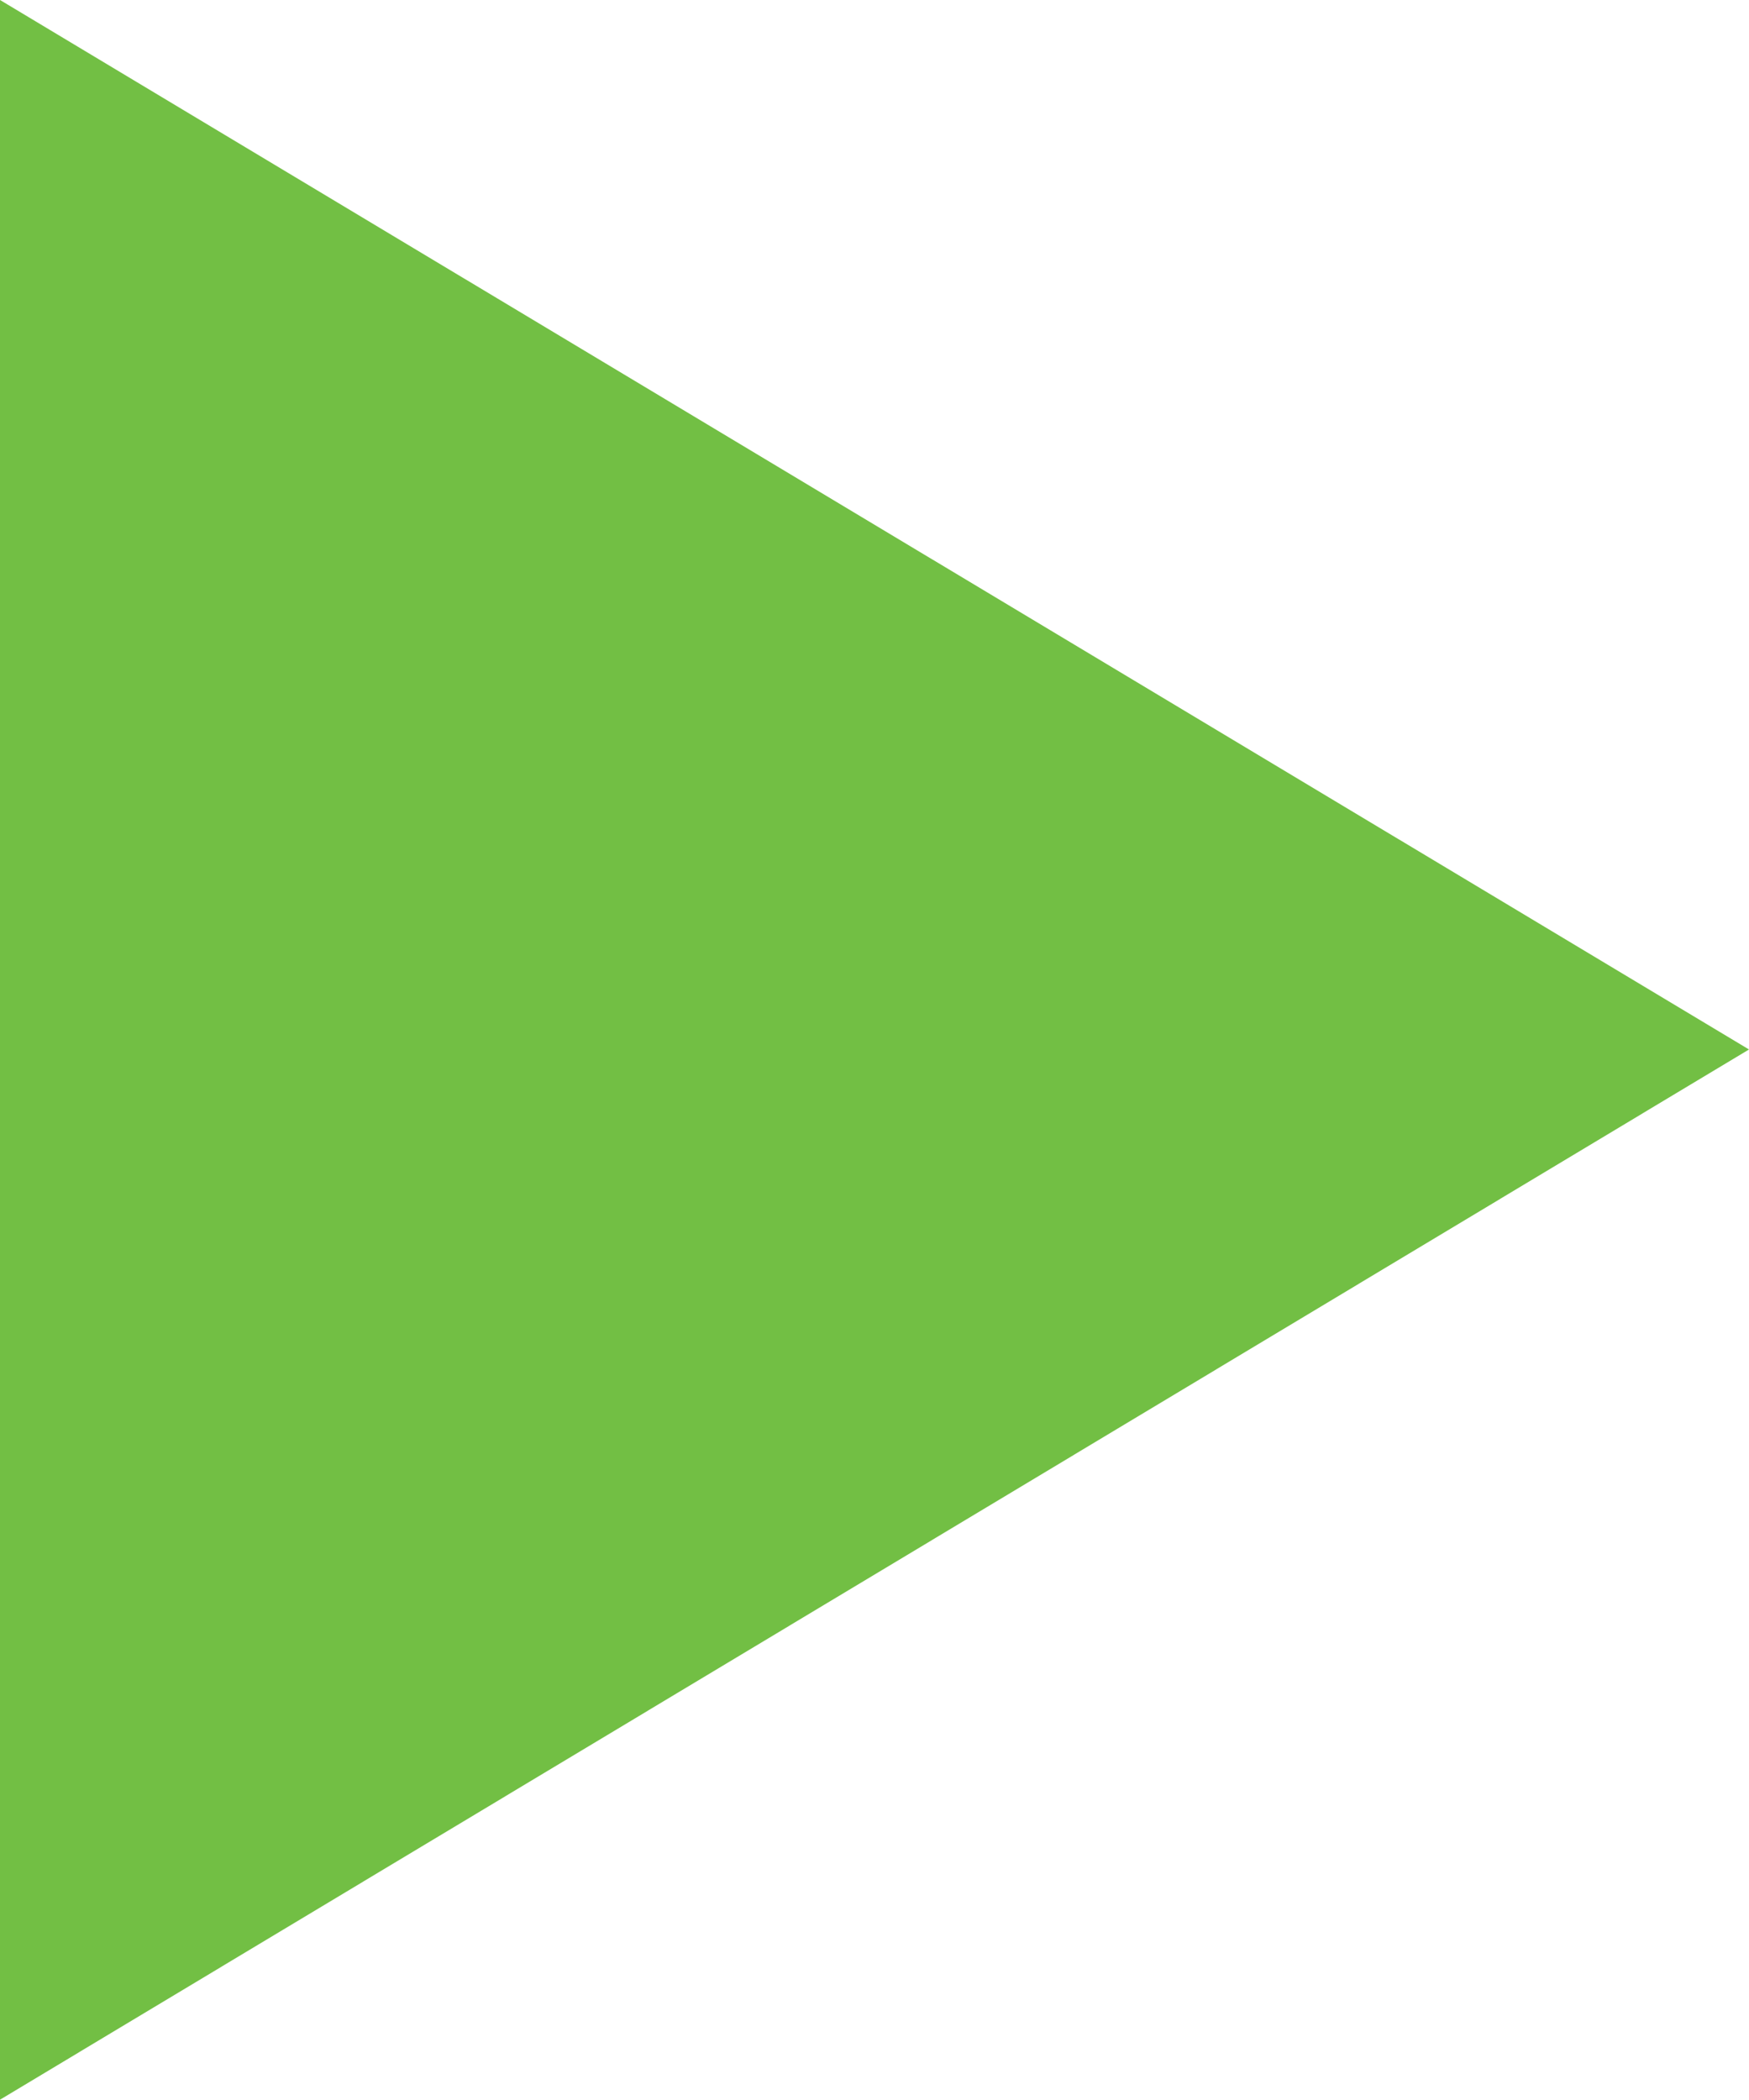 <?xml version="1.0" encoding="utf-8"?>
<!-- Generator: Adobe Illustrator 15.0.0, SVG Export Plug-In . SVG Version: 6.00 Build 0)  -->
<!DOCTYPE svg PUBLIC "-//W3C//DTD SVG 1.1//EN" "http://www.w3.org/Graphics/SVG/1.1/DTD/svg11.dtd">
<svg version="1.1" id="Layer_4" xmlns="http://www.w3.org/2000/svg" xmlns:xlink="http://www.w3.org/1999/xlink" x="0px" y="0px"
	 width="42.037px" height="50.454px" viewBox="0 0 42.037 50.454" style="enable-background:new 0 0 42.037 50.454;"
	 xml:space="preserve">
<polygon style="fill:#72BF44;" points="42.037,25.218 0,50.454 0,0 "/>
</svg>
